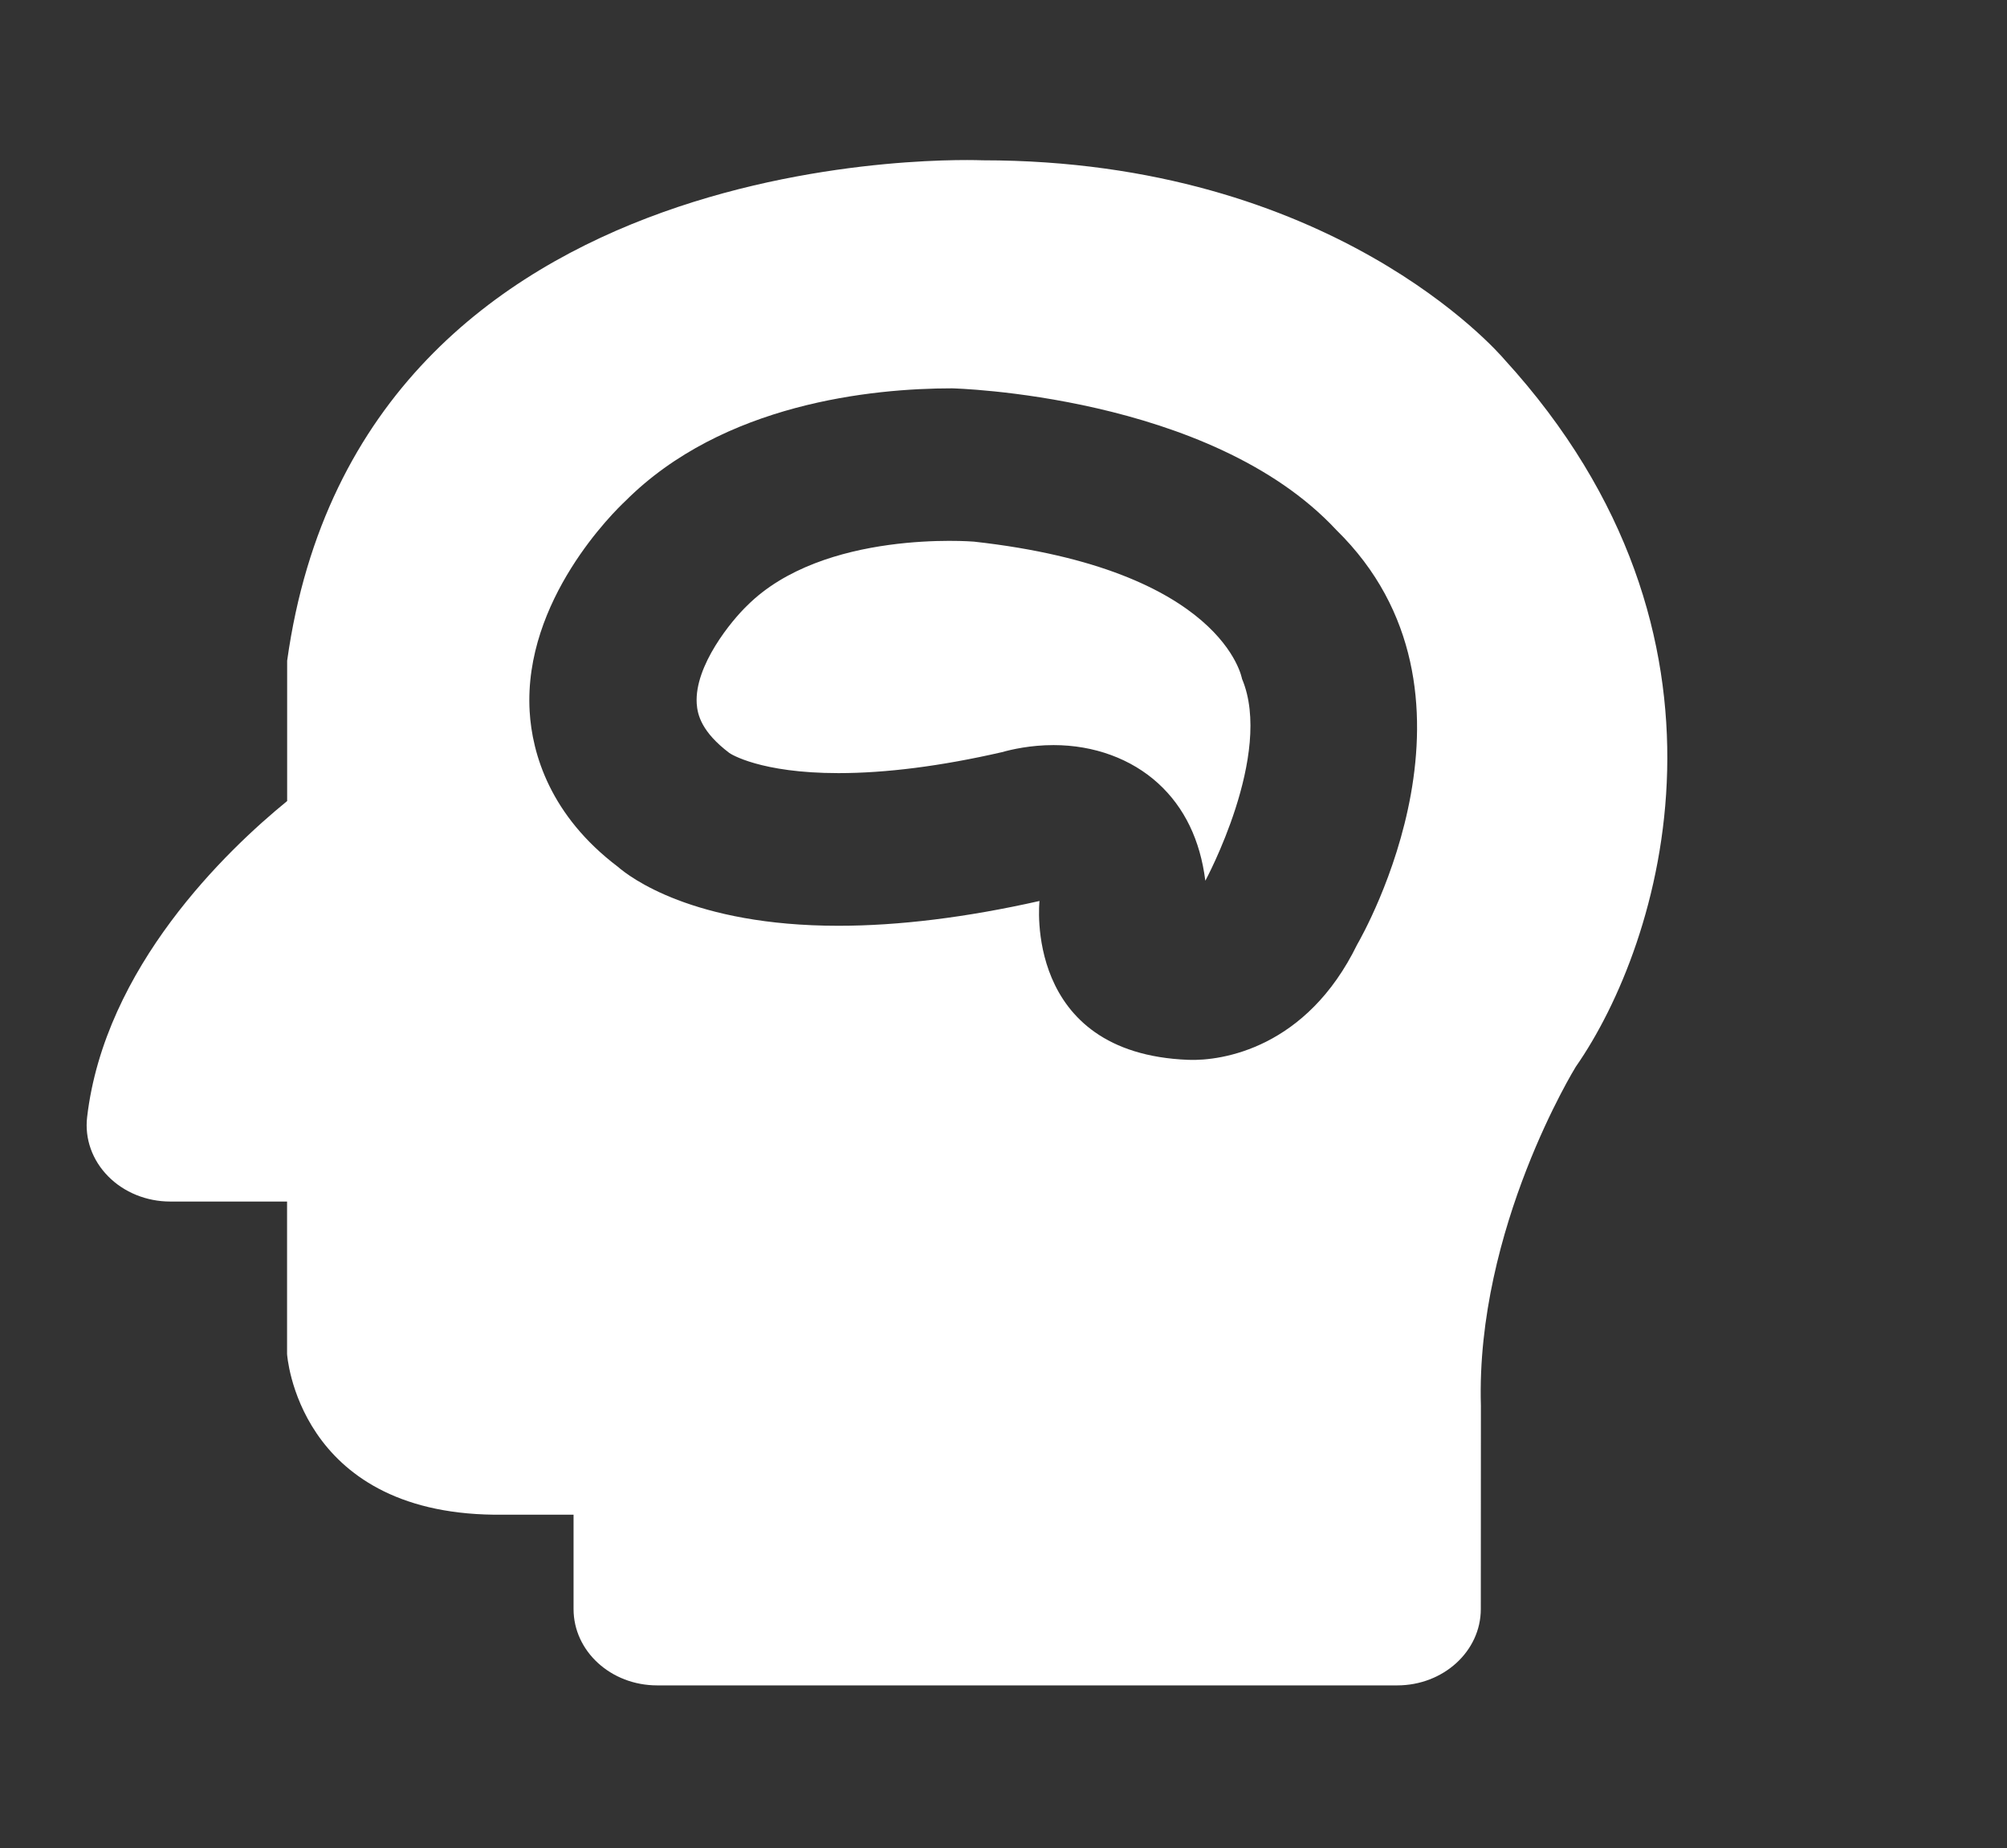 <svg fill="none" height="128" viewBox="0 0 139 128" width="139" xmlns="http://www.w3.org/2000/svg"><rect x="0" y="0" width="139" height="128" fill="#333333" stroke="none"/><path d="m34.215 104.906h5.508v6.535c0 2.924 2.589 5.288 5.792 5.288h51.251c3.197 0 5.791-2.364 5.791-5.288l.006-14.085c-.359-12.267 6.574-23.476 6.574-23.476 5.954-8.544 12.562-29.81-4.94-48.977-.475-.56-11.989-13.8-36.141-13.8 0 0-43.067-1.946-48.169 34.659v9.718c-4.199 3.421-12.643 11.511-13.854 21.895-.174 1.491.353 2.977 1.454 4.093 1.095 1.116 2.664 1.75 4.303 1.75h8.091v10.559c0-.005.689 10.971 14.334 11.13zm37.779-42.505c-5.068 1.142-9.753 1.718-13.929 1.718-10.101 0-14.497-3.41-15.273-4.087-4.691-3.548-5.942-7.836-6.11-10.77-.44-7.714 5.907-13.885 6.631-14.562 6.765-6.768 17.085-7.804 22.622-7.804 0 0 17.879.412 26.619 9.813 11.433 11.193 1.853 27.997 1.436 28.716-3.498 7.165-9.342 8.069-11.688 7.979-11.479-.439-10.309-11.003-10.309-11.003zm14.027-15.381c2.201 5.224-2.543 13.98-2.543 13.98-.353-2.818-1.448-5.081-3.261-6.741-1.871-1.708-4.448-2.654-7.251-2.654-1.593 0-2.908.301-3.585.492-4.222.968-8.027 1.449-11.311 1.449-5.421 0-7.494-1.343-7.558-1.396-1.923-1.454-2.207-2.644-2.259-3.416-.168-2.644 2.444-5.784 3.481-6.779 5.299-5.303 15.649-4.447 15.724-4.441 17.294 1.919 18.562 9.507 18.562 9.507z" fill="#fff"/></svg>